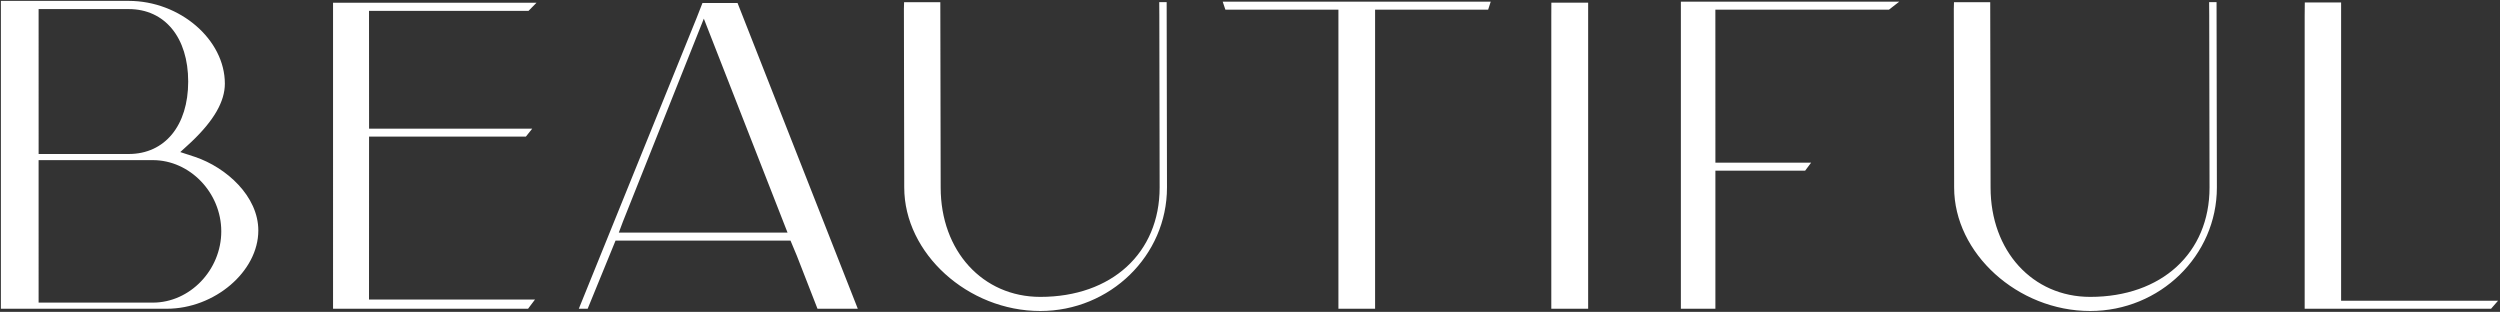 <svg xmlns="http://www.w3.org/2000/svg" width="1409.318" height="175.82" viewBox="0 0 1409.318 175.82"><rect x="0" y="0" width="1409.318" height="175.82" fill="#333333" stroke="none"/><path d="M1101.1,105.218,1100.915,4.56c.026-1.1.065-2.433.1-3.834h20.426l.2,104.492c0,35.716,23.623,61.642,56.173,61.642,40.235,0,67.265-24.772,67.265-61.654L1244.9,8.16l-.051-7.44h4.183l.182,104.492c0,38.381-32.037,69.608-71.411,69.608C1136.948,174.82,1101.1,142.3,1101.1,105.218Zm-591.858,0L509.057,4.56c.026-1.1.065-2.433.1-3.834h20.426l.2,104.492c0,35.716,23.624,61.642,56.173,61.642,40.235,0,67.265-24.772,67.265-61.654L653.045,8.16,652.994.72h4.183l.182,104.492c0,38.381-32.036,69.608-71.411,69.608C545.09,174.82,509.245,142.3,509.245,105.218Zm-48.9,68.33L448.712,143.7l-3.575-8.549H346.49l-15.7,38.381H325.8l66.48-164.1L395.5,1.174h19.765l67.045,170.46.746,1.913ZM350.661,124.425l-2.328,6.208h95.126L396.268,10.015ZM0,173.548V0H72.052c28.878,0,54.209,21.8,54.209,46.658,0,10.021-6.136,20.724-18.76,32.725-.518.493-2.264,2.089-2.264,2.089l-4.113,3.756,8.387,2.743c17.7,6.013,35.611,22.184,35.611,41.468,0,23.086-24.622,44.109-51.652,44.109Zm21.263-3.458h64.4c20.913,0,38.576-18.4,38.576-40.171S106.574,89.768,85.661,89.768h-64.4Zm.007-83.78h50.79c20.367,0,33.529-16.028,33.529-40.839S92.42,4.619,72.046,4.619V4.612H21.263Zm852.742,87.232V8.381L874.044,1l20.737.006V173.542Zm-120.01,0V4.963H690.285L688.774.447H839.858L838.4,4.963H774.675V173.542Zm-566.756,0V1.058l114.7-.013-4.495,4.567h-89.93l.032,66.416h91.979l-3.594,4.495H207.549l-.032,91.837h93.569l-3.9,5.183Zm759.806-.007V.447h123.1l-5.805,4.515H966.5l.019,86.238h53.962c-1.382,1.868-2.6,3.5-3.367,4.508h-50.6v77.826Zm351.651-.006V8.322l.072-7.447h7.816l-.013.02h12.668V169.02h88.476c-1.5,1.725-3.016,3.464-3.93,4.508Z" transform="translate(0.5 0.5)" fill="#fff" stroke="rgba(0,0,0,0)" stroke-miterlimit="10" stroke-width="1"/></svg>